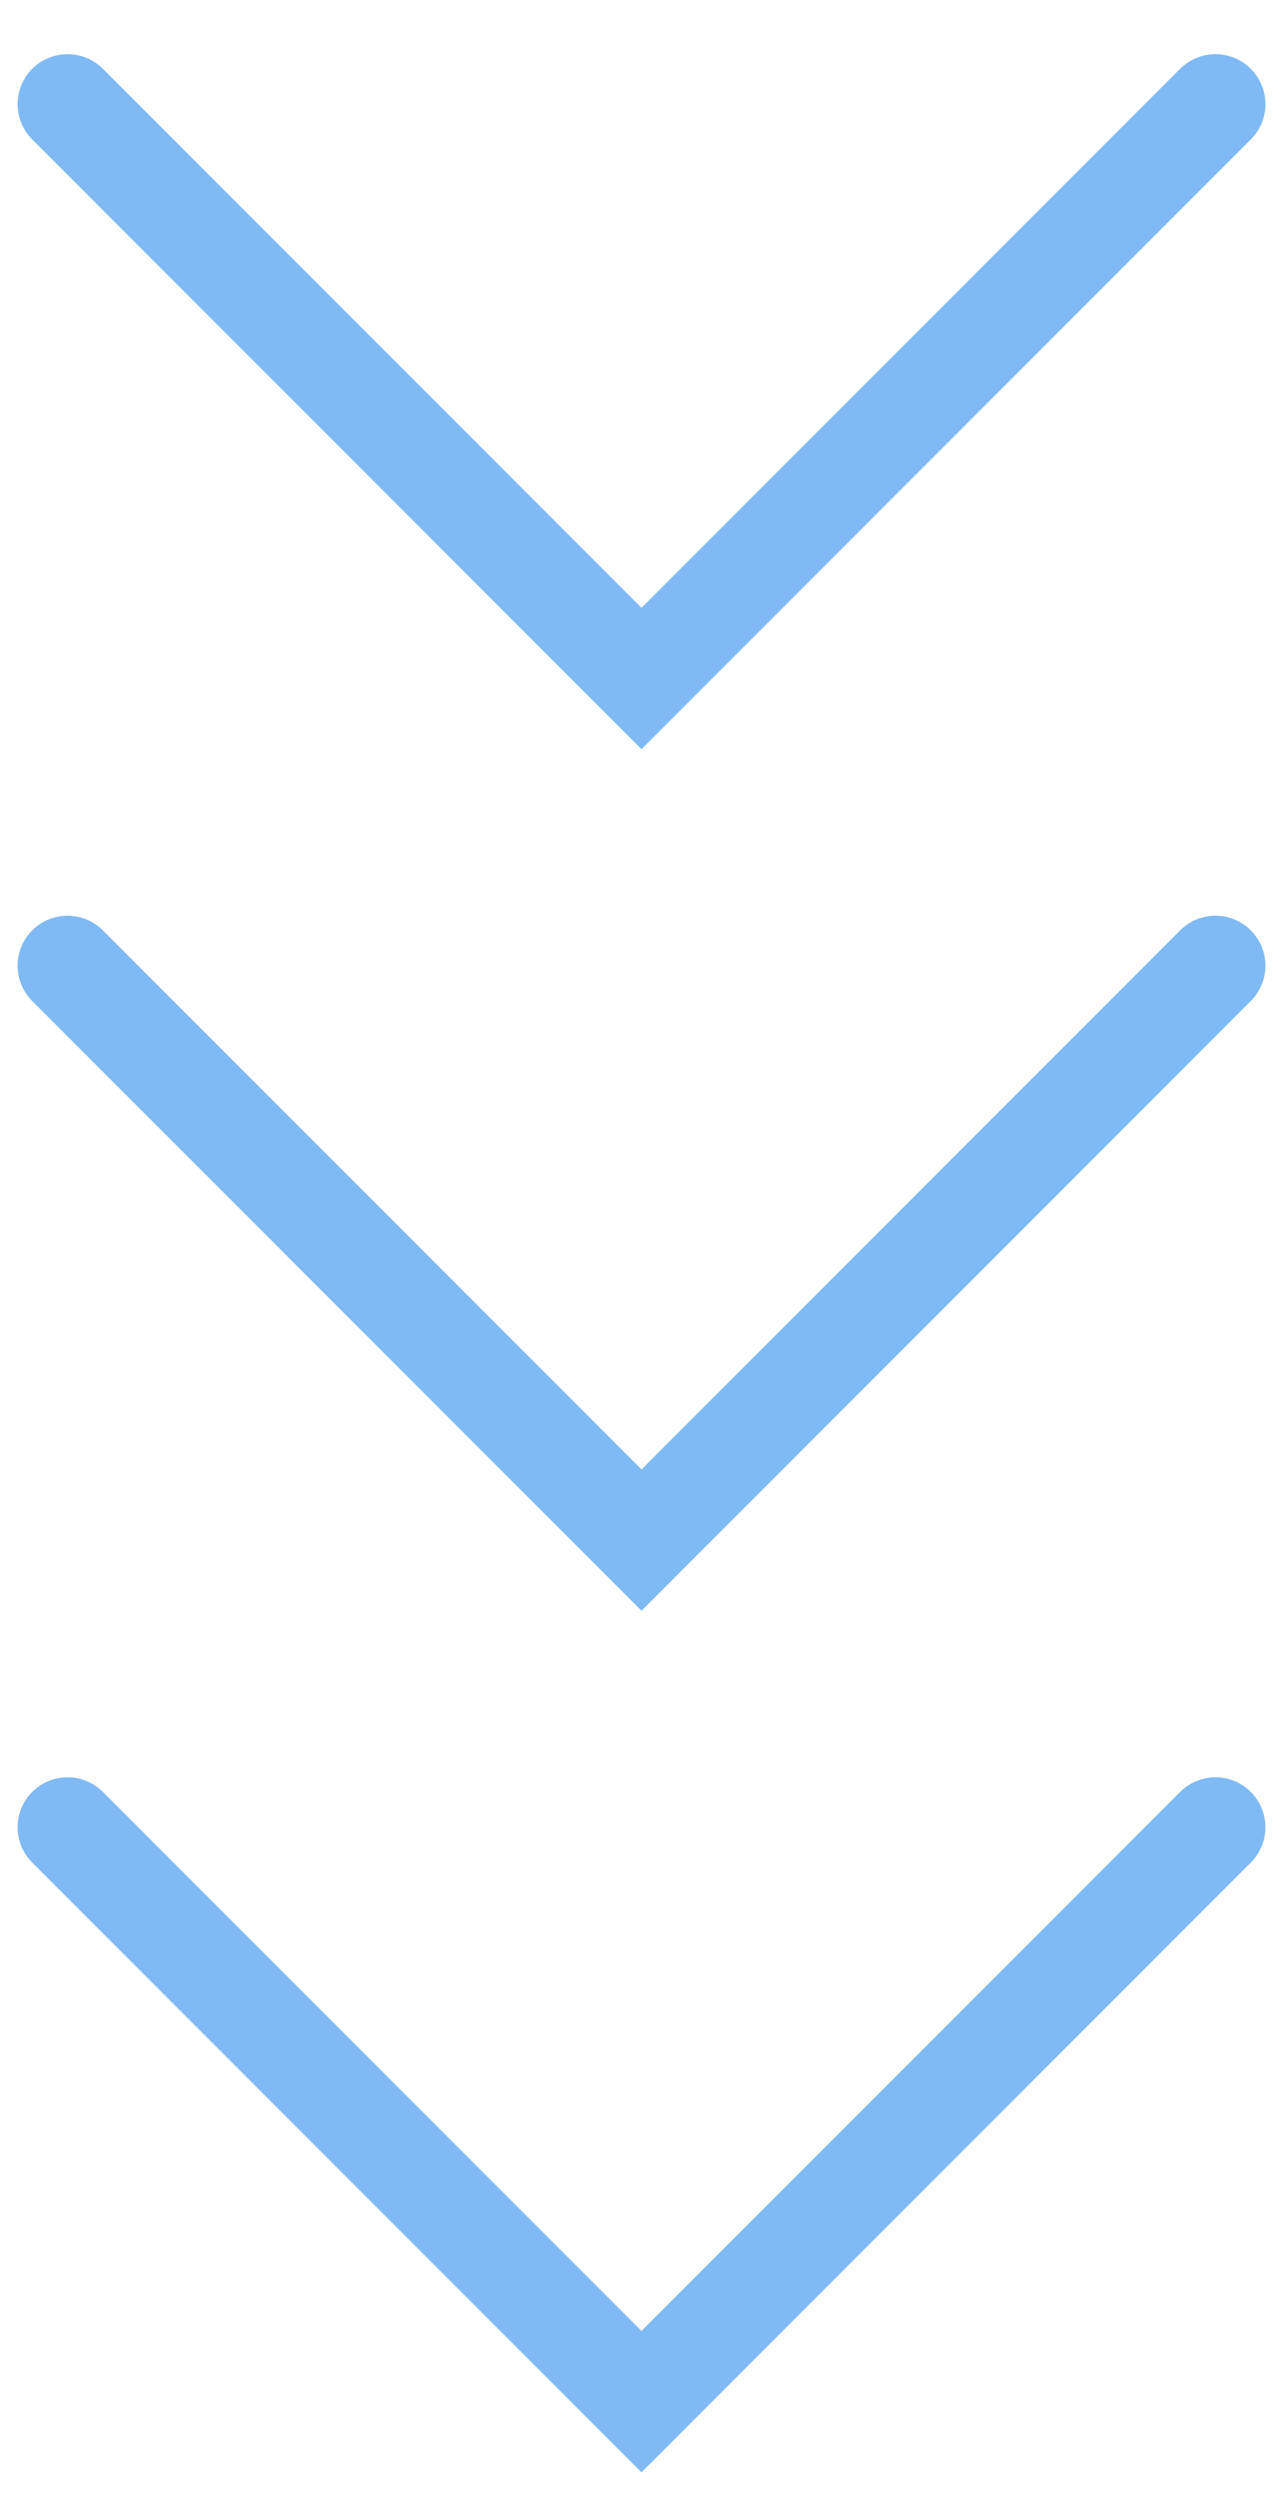 <svg width="19" height="37" viewBox="0 0 19 37" fill="none" xmlns="http://www.w3.org/2000/svg"><path d="m1 1.541 8.5 8.5 8.5-8.5M1 14.291l8.5 8.5 8.5-8.5M1 27.041l8.5 8.5 8.5-8.5" stroke="#7FBAF4" stroke-width="1.479" stroke-linecap="round"/></svg>